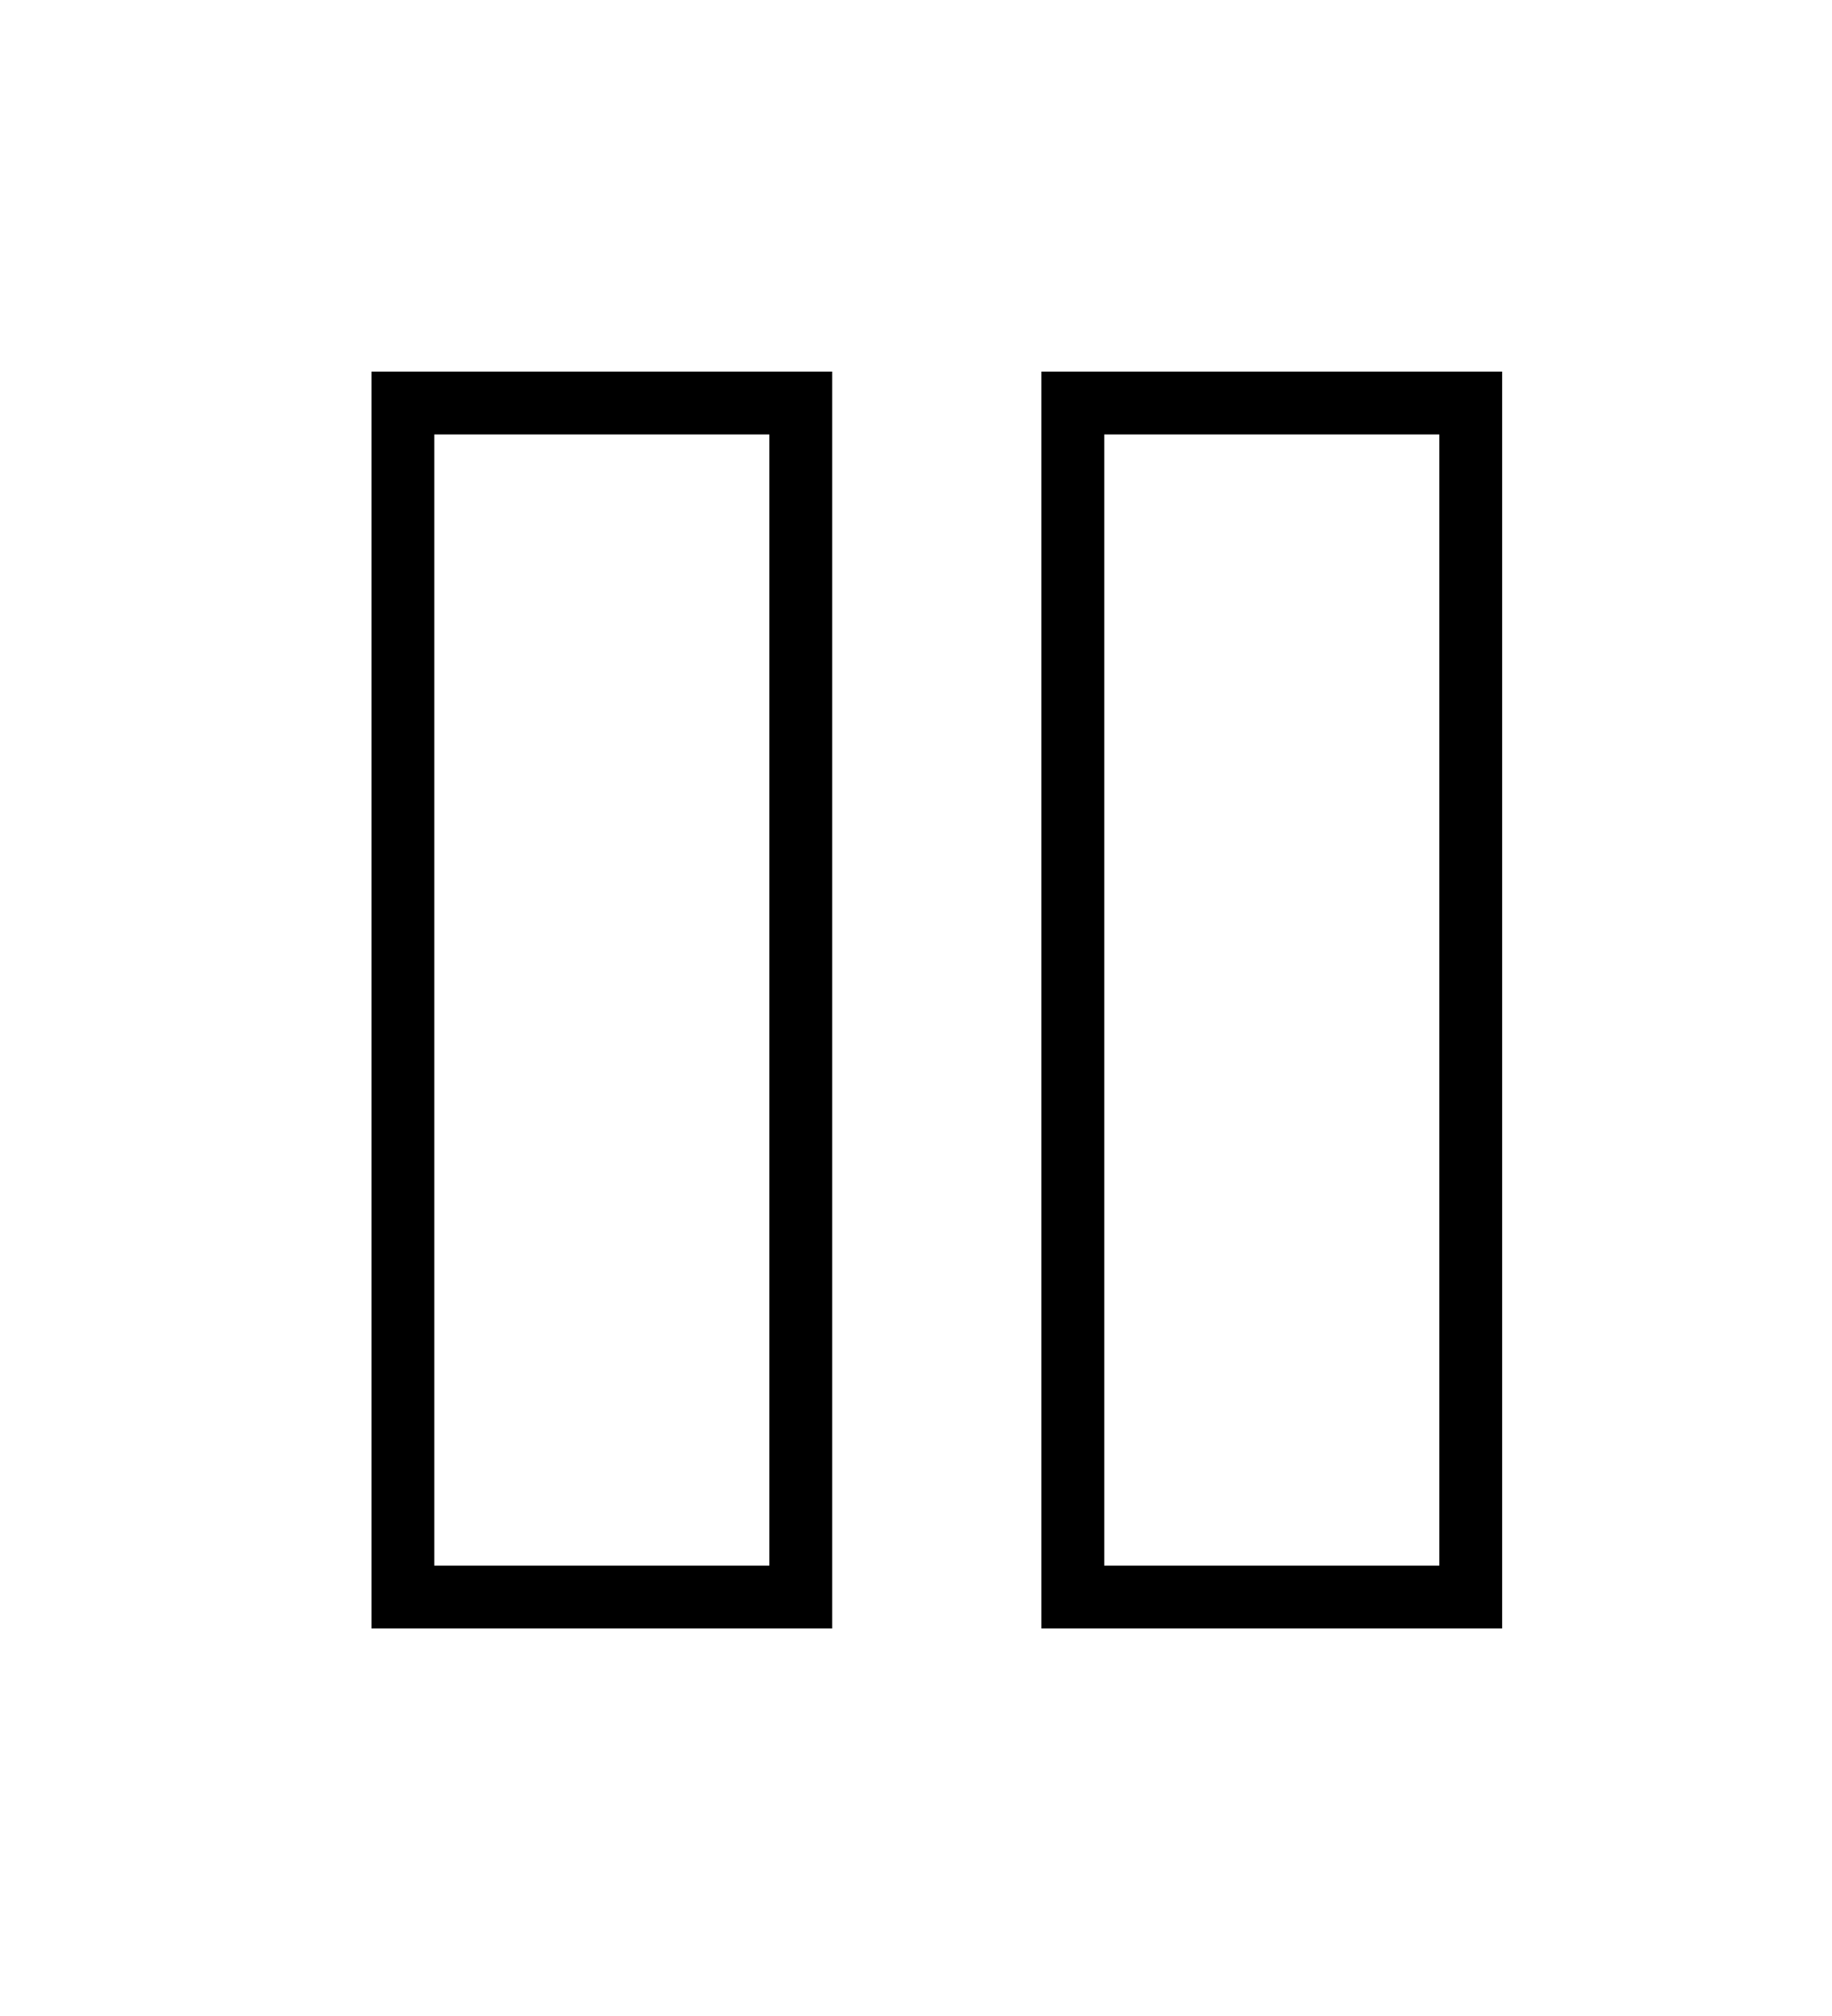 <?xml version="1.0" encoding="utf-8"?>
<svg xmlns="http://www.w3.org/2000/svg" fill="none" height="100%" overflow="visible" preserveAspectRatio="none" style="display: block;" viewBox="0 0 10 11" width="100%">
<g filter="url(#filter0_d_0_1538)" id="Vector">
<path d="M1 7.171H2.829V1H1V7.171ZM4.657 1V7.171H6.485V1H4.657Z" fill="white"/>
<path d="M3 0.828V7.343H0.828V0.828H3ZM6.657 0.828V7.343H4.485V0.828H6.657Z" stroke="black" stroke-width="0.343"/>
</g>
<defs>
<filter color-interpolation-filters="sRGB" filterUnits="userSpaceOnUse" height="9.6" id="filter0_d_0_1538" width="8.914" x="0.657" y="0.657">
<feFlood flood-opacity="0" result="BackgroundImageFix"/>
<feColorMatrix in="SourceAlpha" result="hardAlpha" type="matrix" values="0 0 0 0 0 0 0 0 0 0 0 0 0 0 0 0 0 0 127 0"/>
<feOffset dx="1.371" dy="1.371"/>
<feGaussianBlur stdDeviation="0.686"/>
<feComposite in2="hardAlpha" operator="out"/>
<feColorMatrix type="matrix" values="0 0 0 0 0 0 0 0 0 0 0 0 0 0 0 0 0 0 0.25 0"/>
<feBlend in2="BackgroundImageFix" mode="normal" result="effect1_dropShadow_0_1538"/>
<feBlend in="SourceGraphic" in2="effect1_dropShadow_0_1538" mode="normal" result="shape"/>
</filter>
</defs>
</svg>